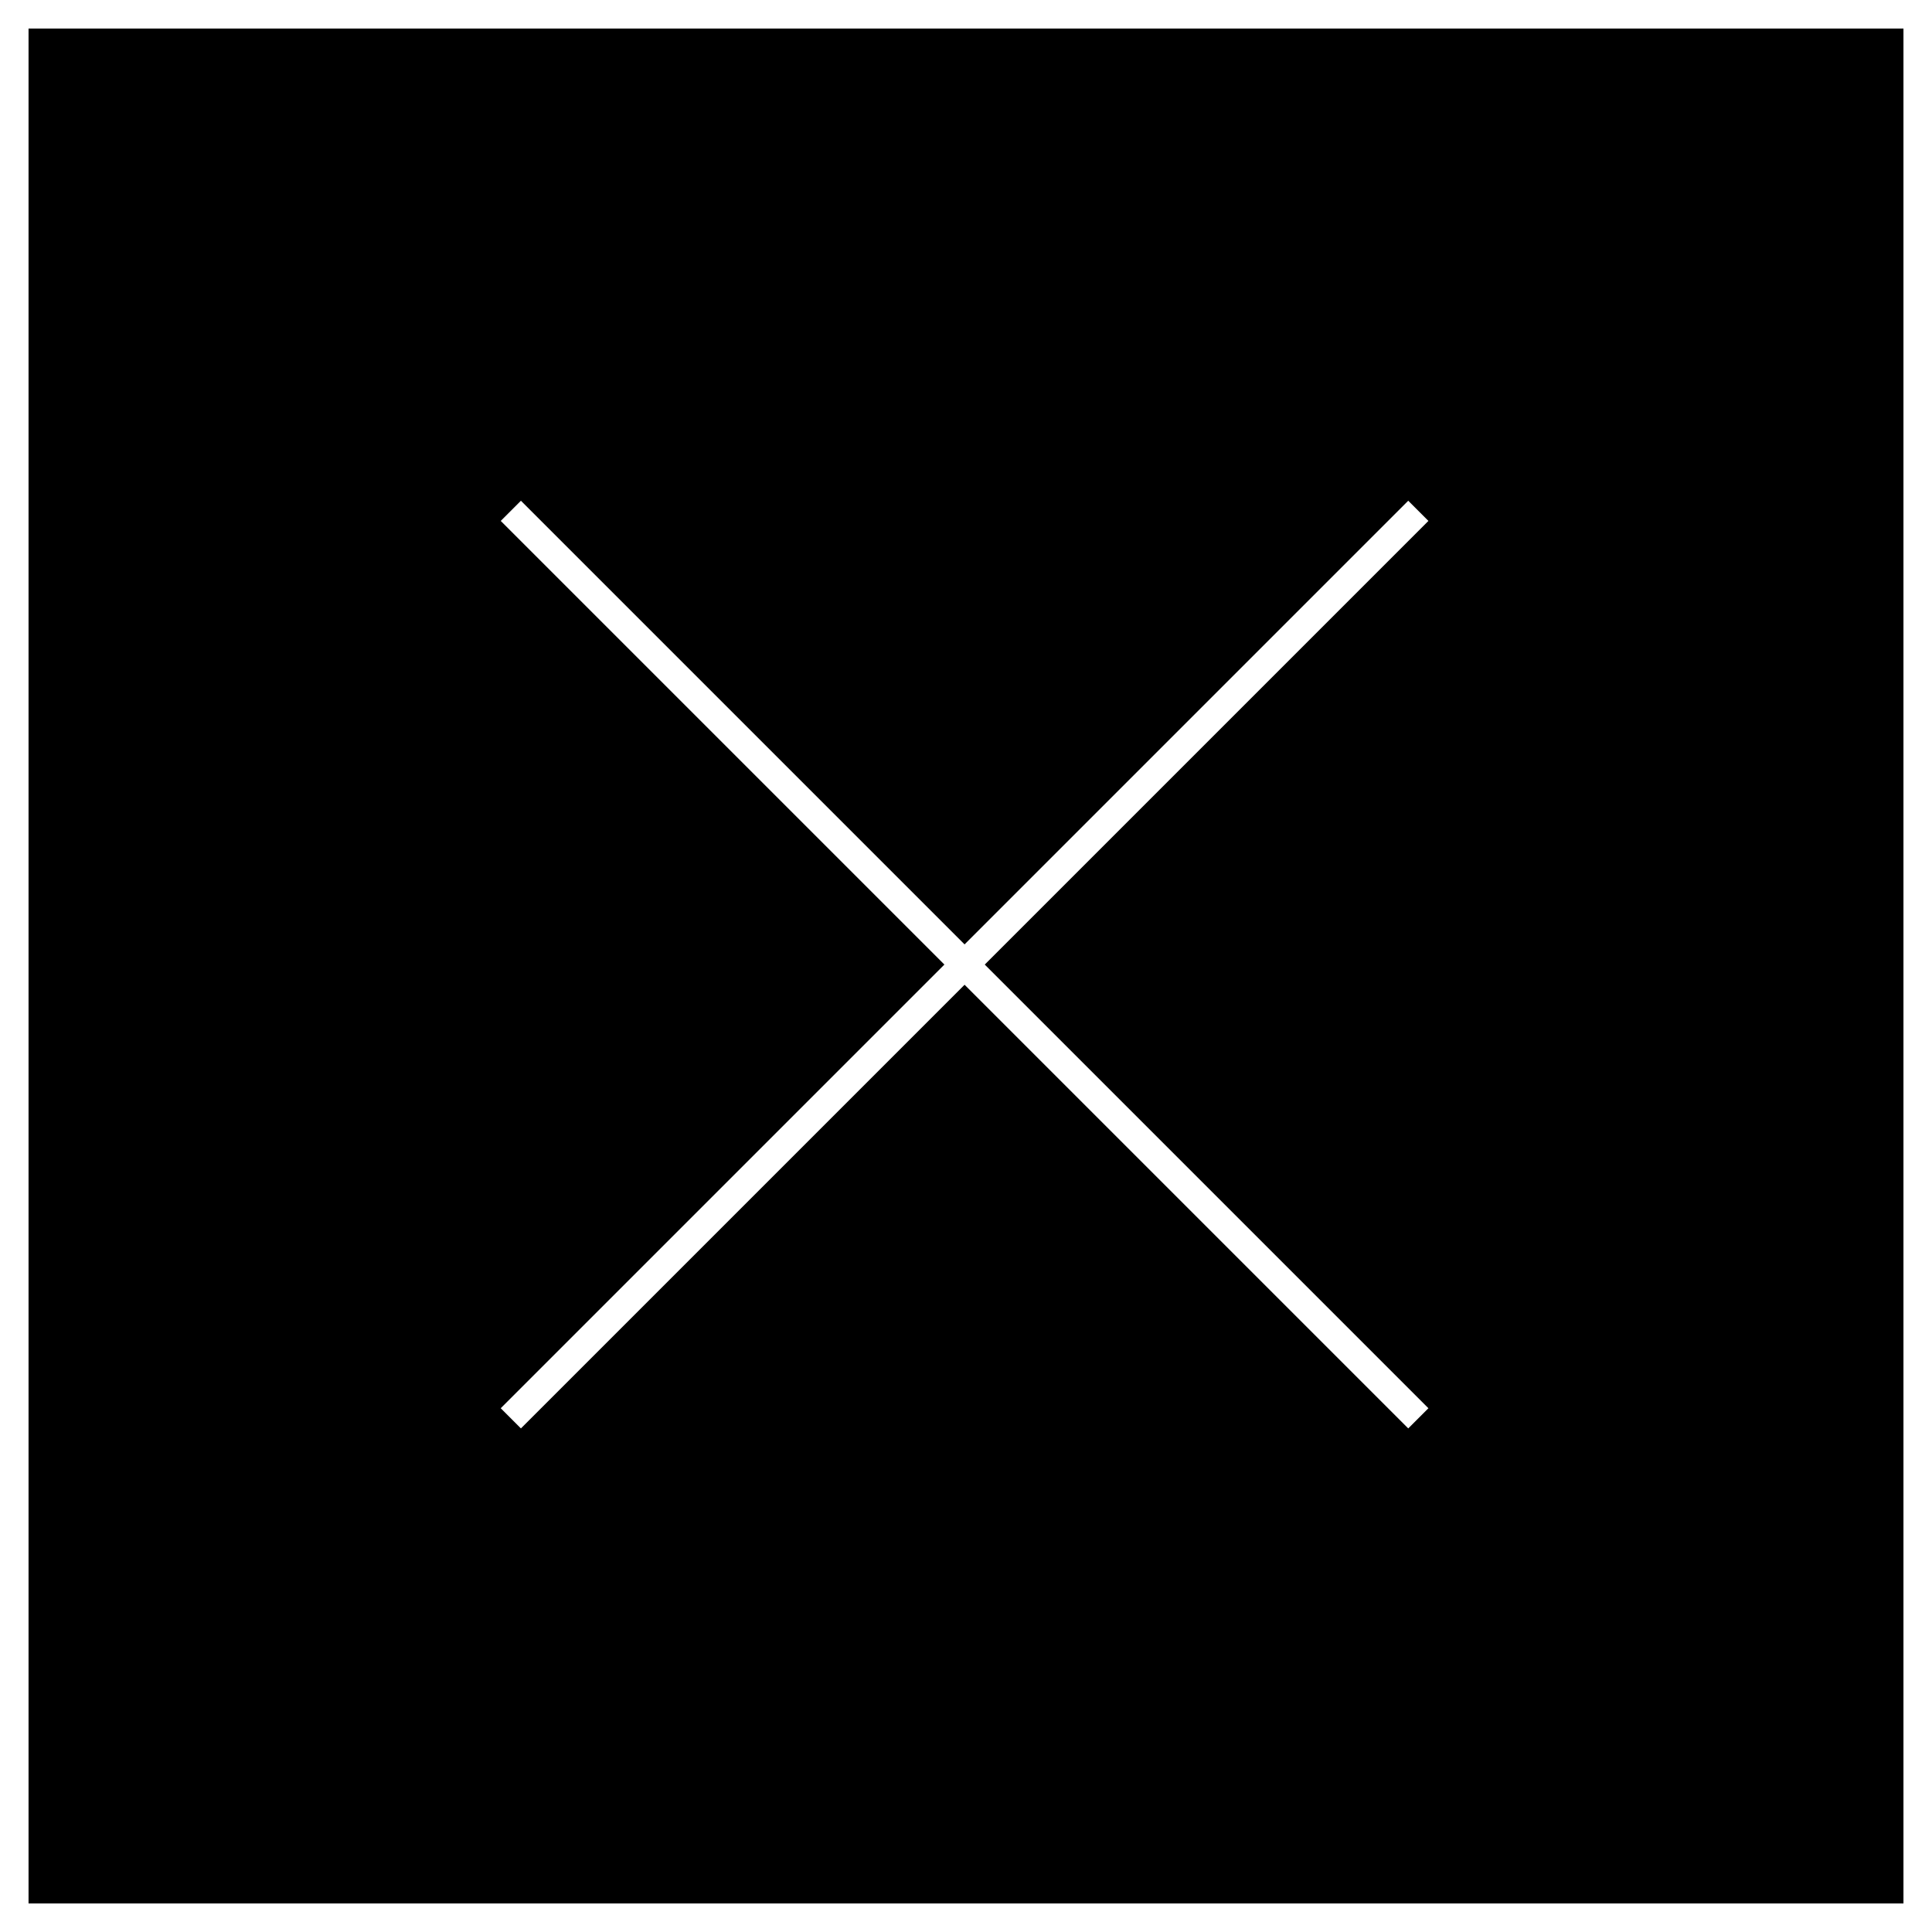 <!-- Generator: Adobe Illustrator 25.2.2, SVG Export Plug-In  -->
<svg version="1.1" xmlns="http://www.w3.org/2000/svg" xmlns:xlink="http://www.w3.org/1999/xlink" x="0px" y="0px" width="67.7px"
	 height="67.7px" viewBox="0 0 67.7 67.7" style="overflow:visible;enable-background:new 0 0 67.7 67.7;" xml:space="preserve">
<rect x="0" y="0" width="67.7" height="67.7" fill="#808080" stroke="none"/>
<style type="text/css">
	.st0{stroke:#FFFFFF;stroke-miterlimit:10;}
	.st1{fill:none;stroke:#FFFFFF;stroke-miterlimit:10;}
</style>
<defs>
</defs>
<g>
	<rect x="0.5" y="0.5" class="st0" width="66.7" height="66.7"/>
</g>
<line class="st1" x1="49.7" y1="49.7" x2="17.9" y2="17.9"/>
<line class="st1" x1="49.7" y1="17.9" x2="17.9" y2="49.7"/>
</svg>
